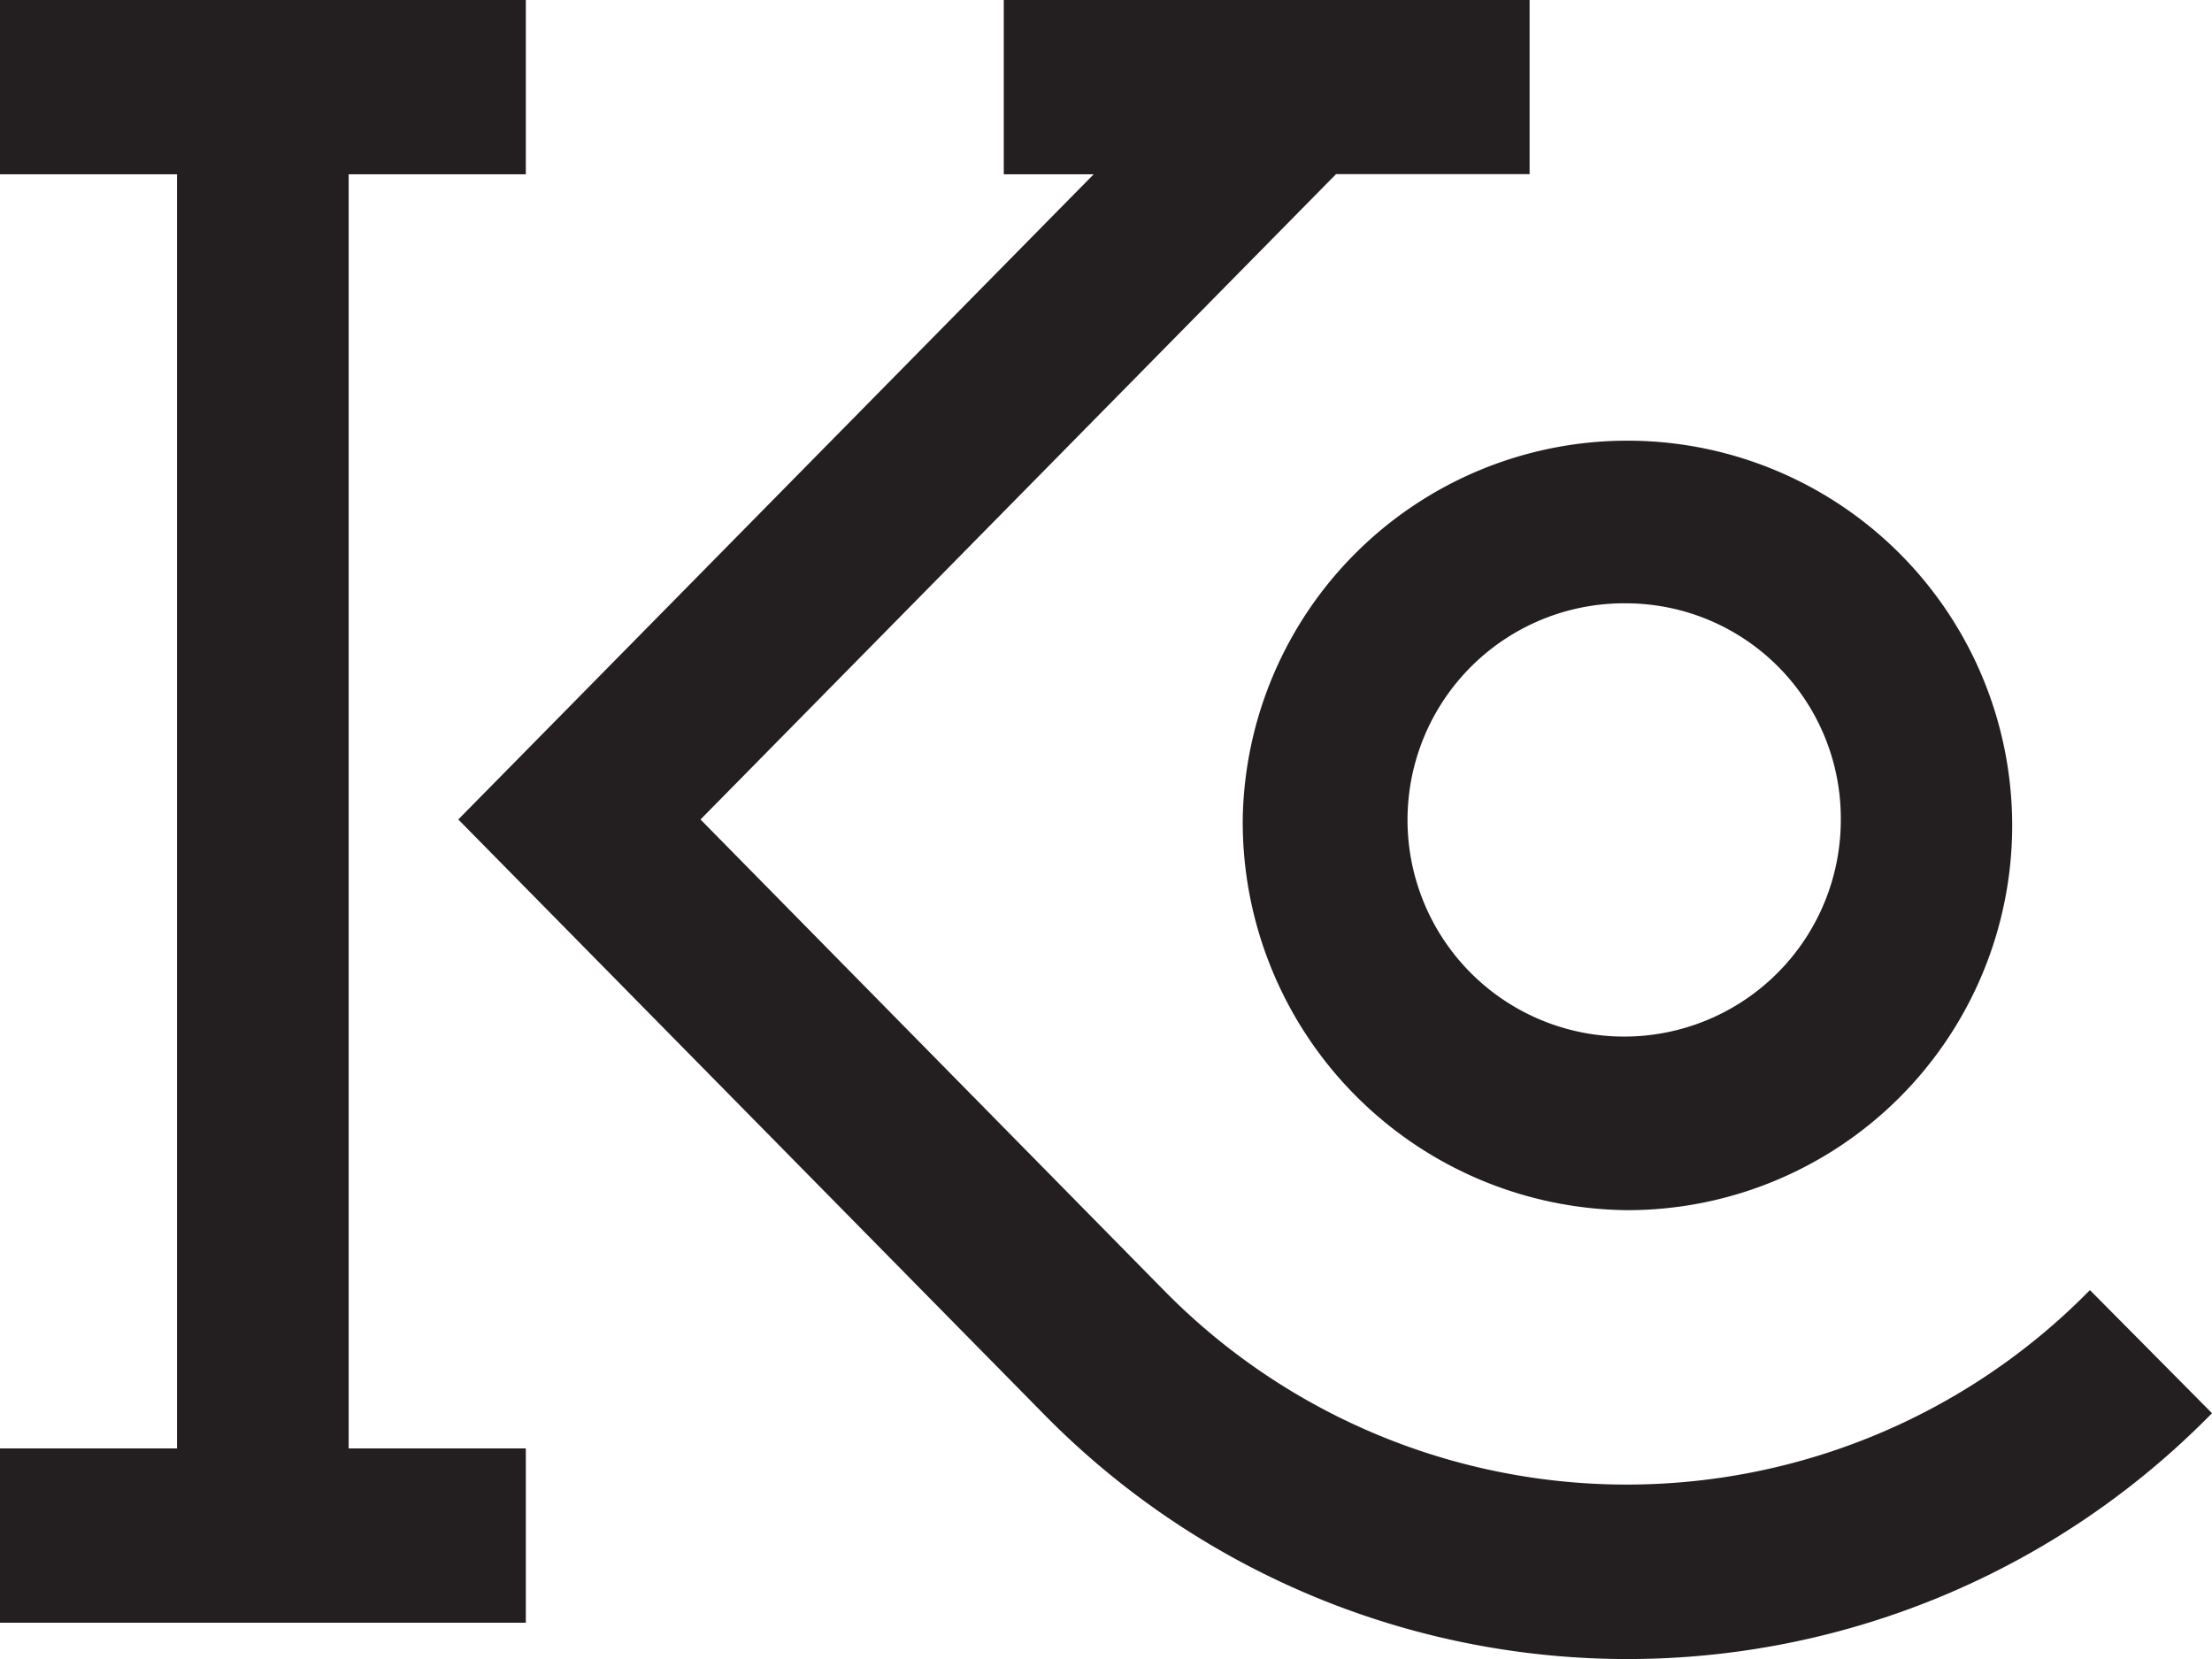 <svg xmlns="http://www.w3.org/2000/svg" width="32" height="24" viewBox="0 0 32 24">
  <path id="Union_1" data-name="Union 1" d="M15.087,20.444,6.63,11.855l9.191-9.333h-1.3V0h7.607V2.519h-2.8l-9.194,9.336,6.7,6.808a9.384,9.384,0,0,0,13.4,0L32,20.444a11.832,11.832,0,0,1-16.913,0ZM0,23.475V20.954H2.561V2.522H0V0H7.607V2.522H5.044V20.954H7.607v2.521Zm17.978-11.62a5.566,5.566,0,1,1,5.565,5.652A5.616,5.616,0,0,1,17.978,11.855Zm5.565-3.127A3.134,3.134,0,1,0,26.63,11.86a3.111,3.111,0,0,0-3.087-3.132Z" fill="#231f20"/>
</svg>
